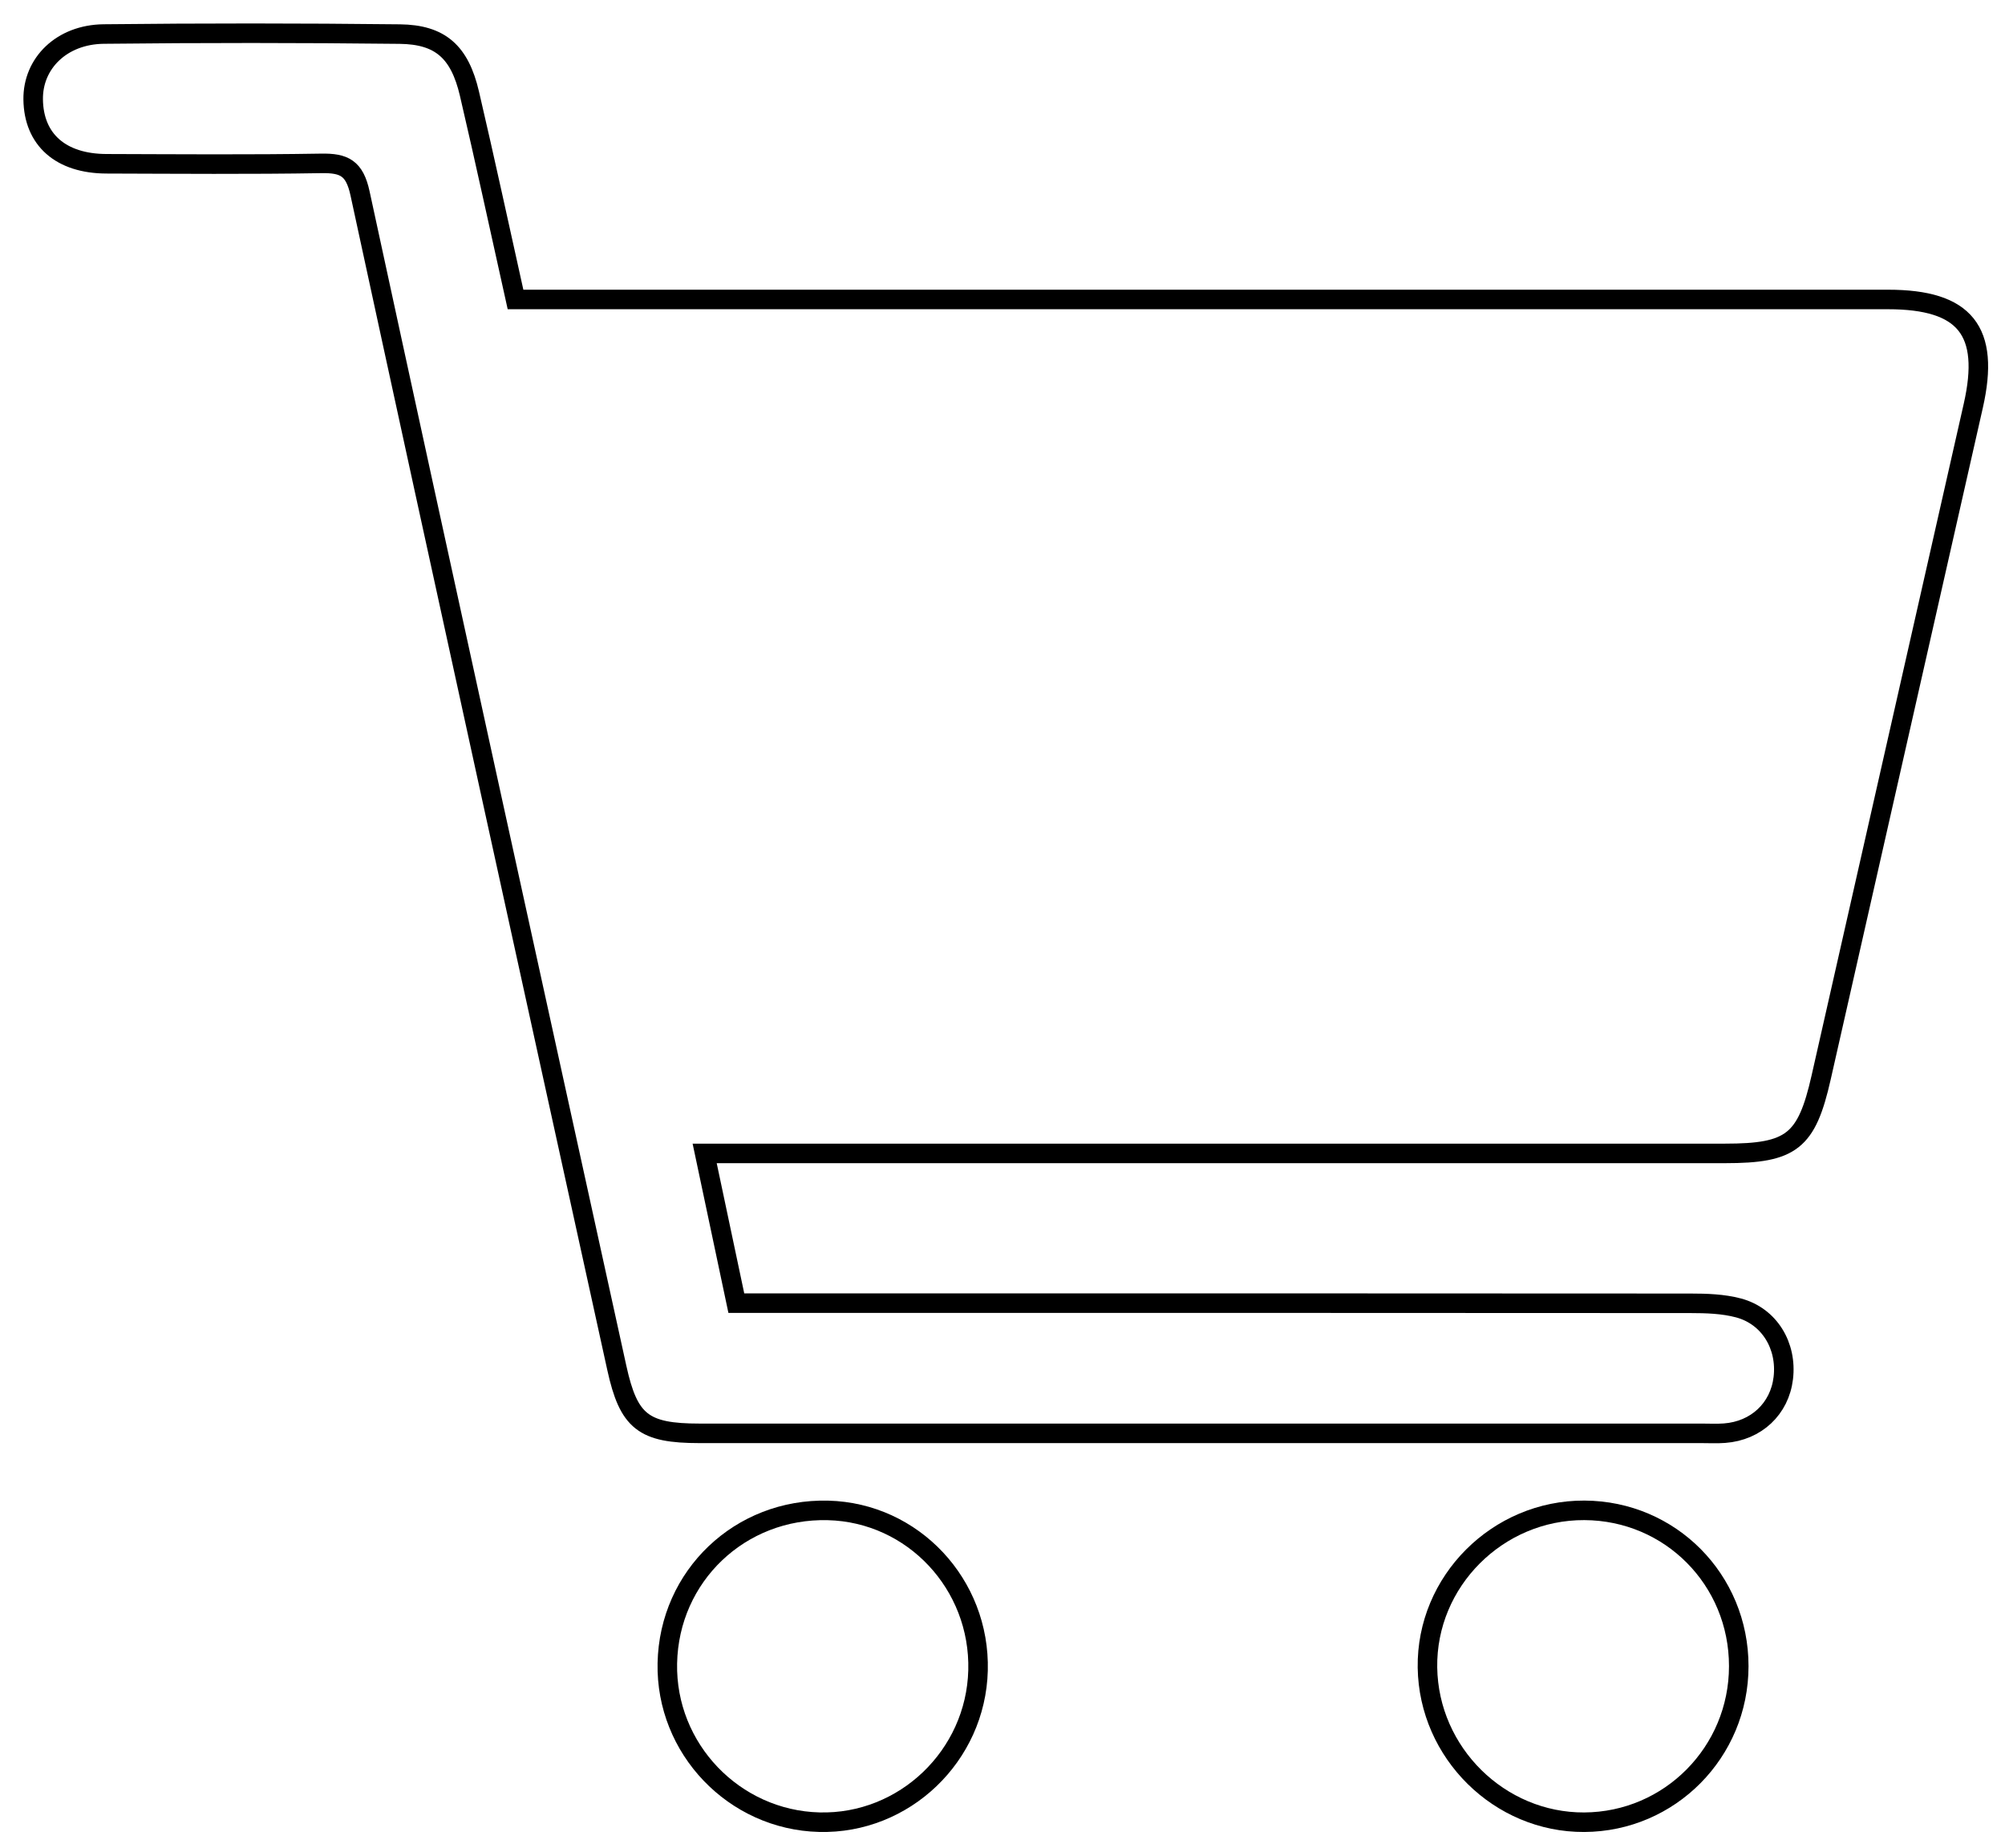 <?xml version="1.0" encoding="utf-8"?>
<!-- Generator: Adobe Illustrator 16.0.3, SVG Export Plug-In . SVG Version: 6.00 Build 0)  -->
<!DOCTYPE svg PUBLIC "-//W3C//DTD SVG 1.1//EN" "http://www.w3.org/Graphics/SVG/1.1/DTD/svg11.dtd">
<svg version="1.1" id="Layer_1" xmlns="http://www.w3.org/2000/svg" xmlns:xlink="http://www.w3.org/1999/xlink" x="0px" y="0px"
	 width="308px" height="283.848px" viewBox="128.965 282.695 308 283.848" enable-background="new 128.965 282.695 308 283.848"
	 xml:space="preserve">
	 <style>path{stroke:#000;}</style>
<g>
	<path fill="none" stroke="#000000" stroke-width="3" stroke-miterlimit="10" d="M208.156,328.693c2.424,0,4.411,0,6.398,0
		c68.149,0,136.297-0.001,204.446,0.001c11.847,0.001,15.702,4.811,13.095,16.322c-7.79,34.396-15.579,68.789-23.375,103.182
		c-2.229,9.834-4.536,11.66-14.733,11.66c-49.987,0.004-99.976,0.002-149.96,0.002c-1.981,0-3.962,0-6.815,0
		c1.656,7.83,3.211,15.184,4.864,22.996c2.152,0,4.118,0,6.084,0c46.819,0,93.642-0.01,140.463,0.027
		c2.476,0.002,5.042,0.08,7.407,0.711c4.746,1.27,7.471,5.822,6.875,10.785c-0.564,4.707-4.146,8.088-9.021,8.453
		c-1.16,0.088-2.332,0.025-3.498,0.025c-51.318,0.002-102.639,0.002-153.958,0c-8.619-0.002-10.894-1.773-12.713-10.064
		c-13.196-60.119-26.426-120.234-39.442-180.393c-0.843-3.897-2.432-4.668-5.961-4.609c-10.994,0.185-21.993,0.091-32.99,0.06
		c-7.026-0.021-11.181-3.702-11.261-9.877c-0.072-5.559,4.372-9.979,10.83-10.052c15.161-0.167,30.326-0.164,45.487,0.009
		c6.24,0.071,9.202,2.747,10.697,9.134C203.499,307.431,205.736,317.84,208.156,328.693z"/>
	<path fill="none" stroke="#000000" stroke-width="3" stroke-miterlimit="10" d="M396.066,538.615
		c-0.002,13.209-10.59,23.902-23.731,23.973c-13.024,0.068-23.901-10.658-24.09-23.758c-0.19-13.23,10.776-24.211,24.119-24.146
		C385.568,514.748,396.071,525.349,396.066,538.615z"/>
	<path fill="none" stroke="#000000" stroke-width="3" stroke-miterlimit="10" d="M279.208,539.271
		c-0.34,13.141-11.334,23.646-24.394,23.311c-13.113-0.338-23.598-11.303-23.335-24.408c0.269-13.426,11.194-23.818,24.683-23.479
		C269.224,515.019,279.55,526.035,279.208,539.271z"/>
</g>
</svg>

